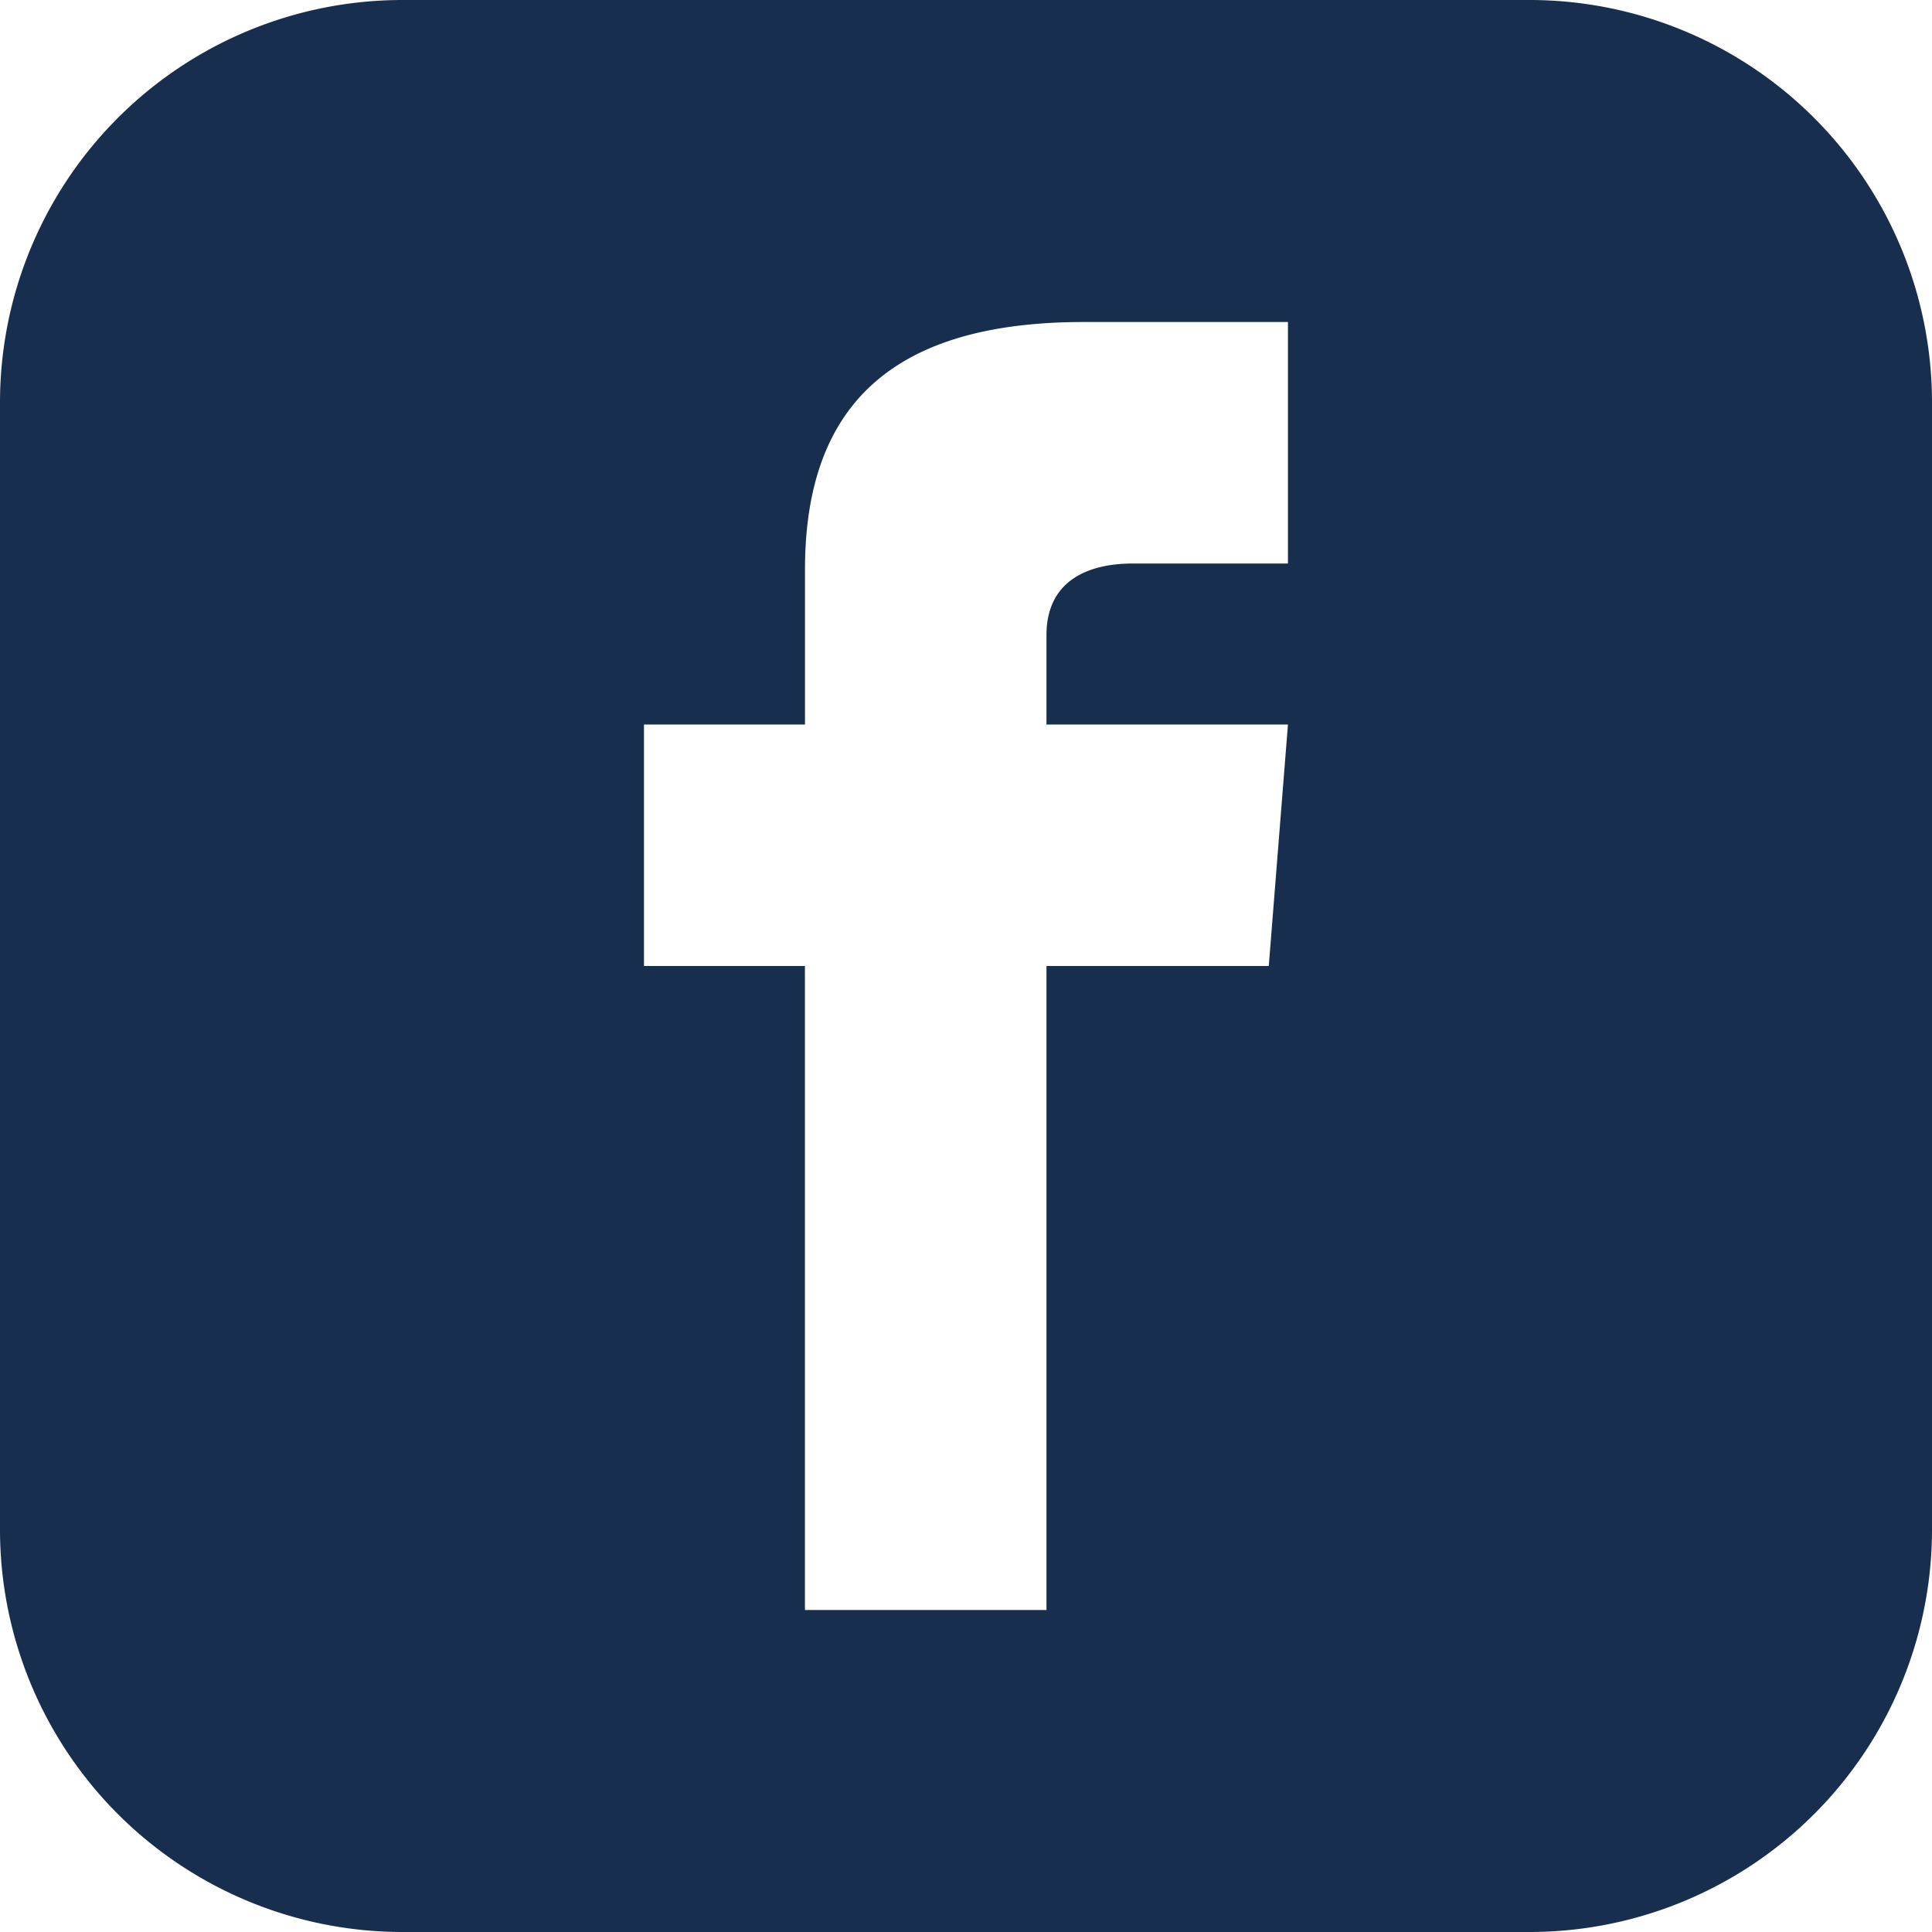 <svg version="1.1" id="Слой_1" xmlns="http://www.w3.org/2000/svg" x="0" y="0" width="29.098" height="29.098" xml:space="preserve"><path fill="#182E4F" d="M19.398 8.487h-2.332c-.746 0-1.305.306-1.305 1.078v1.347h3.637l-.289 3.637h-3.348v9.699h-3.638v-9.699H9.699v-3.637h2.425V8.58c0-2.451 1.29-3.73 4.196-3.73h3.078v3.637zM23.035 0H6.062A6.062 6.062 0 000 6.062v16.973a6.063 6.063 0 006.062 6.063h16.973a6.062 6.062 0 006.063-6.063V6.062A6.062 6.062 0 0023.035 0z"/></svg>